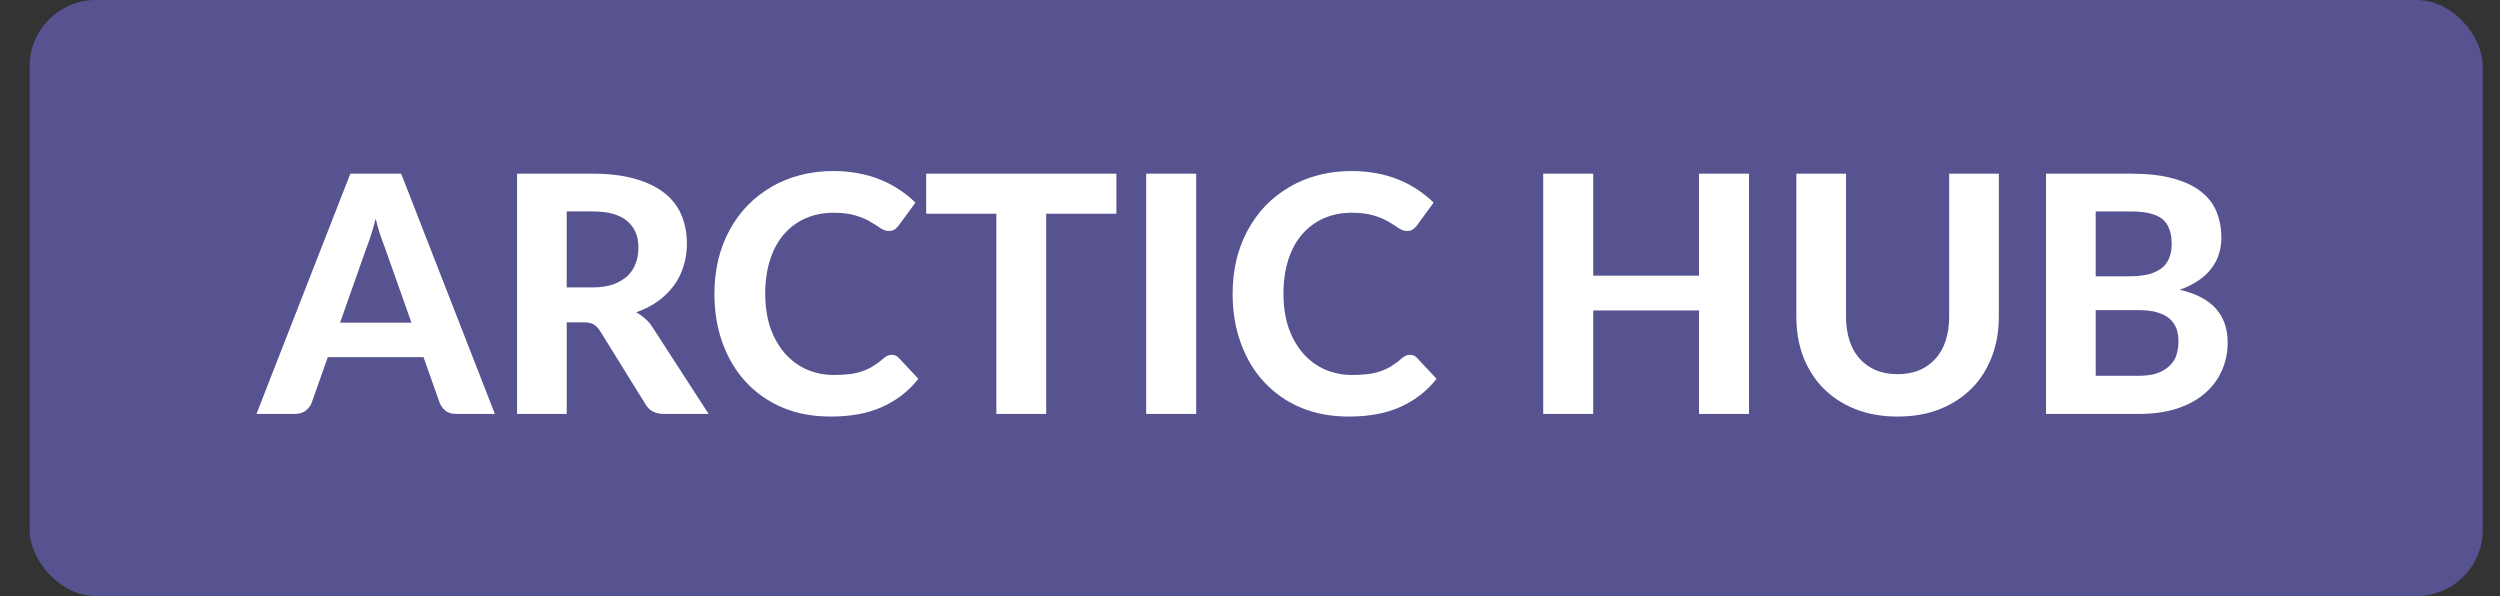 <svg xmlns="http://www.w3.org/2000/svg" id="Capa_1" data-name="Capa 1" width="151" height="36" viewBox="0 0 151 36"><rect x="0" y="0" width="151" height="36" fill="#333333" stroke="none"/><defs><style>      .cls-1 {        fill: #fff;      }      .cls-2 {        fill: #575391;      }    </style></defs><rect class="cls-2" x="1.79" width="148.17" height="36" rx="4" ry="4"></rect><path class="cls-1" d="m24.85,19.49l-1.57-4.44c-.09-.23-.19-.51-.3-.82-.1-.31-.2-.65-.29-1.02-.09.37-.19.72-.3,1.04-.1.31-.2.59-.29.82l-1.56,4.42h4.31Zm5.04,5.51h-2.33c-.26,0-.47-.06-.64-.18-.16-.13-.28-.29-.36-.48l-.98-2.77h-5.78l-.98,2.77c-.07.17-.18.32-.35.46-.17.13-.38.2-.63.2h-2.35l5.67-14.51h3.07l5.66,14.51Zm5.88-7.64c.49,0,.91-.06,1.26-.18.35-.13.64-.3.87-.51.23-.22.39-.48.5-.77.11-.29.16-.61.16-.96,0-.69-.23-1.22-.69-1.6-.45-.38-1.15-.57-2.08-.57h-1.56v4.59h1.54Zm7.03,7.64h-2.71c-.51,0-.87-.19-1.1-.58l-2.76-4.45c-.11-.17-.24-.3-.38-.38-.13-.08-.33-.12-.6-.12h-1.02v5.53h-3v-14.51h4.56c1.01,0,1.88.11,2.6.32.72.21,1.31.5,1.77.87.46.37.8.82,1.01,1.34.21.51.32,1.08.32,1.7,0,.48-.07.94-.21,1.37-.13.43-.33.82-.59,1.17-.26.35-.58.67-.96.94s-.81.49-1.3.66c.19.11.37.24.54.39.17.15.32.32.45.53l3.38,5.22Zm11.06-3.57c.17,0,.31.06.42.18l1.19,1.27c-.59.75-1.32,1.31-2.19,1.7-.87.39-1.9.58-3.1.58-1.09,0-2.06-.18-2.93-.55-.87-.37-1.6-.89-2.21-1.55s-1.07-1.44-1.4-2.35c-.33-.91-.49-1.9-.49-2.97,0-.72.08-1.4.23-2.05.16-.65.39-1.25.69-1.8.3-.55.66-1.04,1.08-1.48.43-.44.91-.81,1.44-1.12.53-.31,1.11-.55,1.74-.71.63-.17,1.31-.25,2.02-.25.53,0,1.04.05,1.51.14.48.09.93.22,1.34.39.41.17.79.37,1.14.61.35.23.67.49.95.77l-1.01,1.38c-.06.09-.14.16-.23.23s-.22.1-.38.1-.32-.06-.49-.17c-.16-.11-.36-.24-.6-.38-.23-.14-.53-.27-.89-.38-.35-.11-.8-.17-1.35-.17-.61,0-1.16.11-1.67.33-.51.22-.94.54-1.31.96-.36.41-.64.92-.84,1.53-.2.61-.3,1.3-.3,2.07s.11,1.48.32,2.09c.22.61.52,1.12.89,1.54.38.42.82.74,1.32.96.51.21,1.05.32,1.62.32.34,0,.65-.02.92-.05.28-.03.54-.09.77-.17.24-.08.46-.18.67-.31.21-.13.43-.29.64-.48.07-.06.15-.11.23-.15s.17-.06.26-.06Zm13.57-8.52h-4.24v12.09h-3.01v-12.09h-4.24v-2.42h11.49v2.42Zm4.82,12.09h-3.02v-14.51h3.02v14.51Zm12.91-3.57c.17,0,.31.06.42.18l1.19,1.27c-.59.75-1.32,1.31-2.19,1.7-.87.39-1.9.58-3.1.58-1.09,0-2.06-.18-2.93-.55-.87-.37-1.6-.89-2.21-1.55-.61-.66-1.07-1.44-1.4-2.35-.33-.91-.49-1.9-.49-2.97,0-.72.08-1.4.23-2.05.16-.65.39-1.25.69-1.8.3-.55.66-1.04,1.08-1.48.43-.44.91-.81,1.44-1.12.53-.31,1.11-.55,1.74-.71.63-.17,1.31-.25,2.02-.25.53,0,1.04.05,1.51.14.48.09.93.22,1.34.39.41.17.79.37,1.14.61.35.23.67.49.95.77l-1.01,1.38c-.06.09-.14.16-.23.23s-.22.1-.38.1-.32-.06-.49-.17c-.16-.11-.36-.24-.6-.38-.23-.14-.53-.27-.89-.38-.35-.11-.8-.17-1.35-.17-.61,0-1.16.11-1.67.33-.51.22-.94.54-1.31.96-.36.41-.64.92-.84,1.53-.2.61-.3,1.3-.3,2.07s.11,1.48.32,2.09c.22.61.52,1.12.89,1.54.38.42.82.74,1.32.96.51.21,1.05.32,1.62.32.34,0,.65-.02.92-.05.28-.03.54-.09.77-.17.24-.08.46-.18.67-.31.21-.13.43-.29.64-.48.07-.06.15-.11.23-.15.08-.04.17-.06.26-.06Zm20.48-10.94v14.51h-3.02v-6.25h-6.39v6.25h-3.02v-14.51h3.02v6.16h6.39v-6.16h3.02Zm8.98,12.11c.49,0,.92-.08,1.31-.24.39-.17.71-.4.98-.7s.47-.66.61-1.09.21-.91.21-1.44v-8.64h3v8.64c0,.88-.14,1.69-.43,2.43-.28.73-.68,1.37-1.21,1.9-.53.53-1.17.95-1.92,1.25-.75.3-1.6.45-2.55.45s-1.8-.15-2.56-.45c-.75-.3-1.39-.72-1.92-1.25-.53-.53-.93-1.17-1.22-1.9-.28-.74-.42-1.55-.42-2.43v-8.64h3v8.64c0,.53.07,1.01.21,1.44s.34.79.61,1.09.59.53.98.7c.39.16.83.24,1.32.24Zm14.53.1c.48,0,.87-.06,1.18-.17.31-.12.56-.28.75-.47.19-.19.32-.41.39-.66.07-.25.11-.51.11-.78,0-.29-.04-.56-.13-.79-.09-.23-.23-.43-.42-.59-.19-.17-.45-.29-.76-.38-.31-.09-.69-.13-1.14-.13h-2.55v3.97h2.57Zm-2.57-9.93v3.92h1.97c.42,0,.79-.03,1.12-.1.33-.07.6-.19.82-.34s.39-.35.5-.6c.12-.25.18-.56.18-.91s-.05-.67-.15-.92c-.09-.25-.24-.46-.44-.61-.2-.15-.45-.26-.76-.33-.31-.07-.67-.11-1.09-.11h-2.15Zm2.15-2.28c.97,0,1.8.09,2.49.28.69.18,1.26.44,1.69.78.44.33.76.74.96,1.22.2.48.3,1.02.3,1.61,0,.33-.05.65-.15.96-.09.31-.24.6-.45.87-.2.27-.46.51-.78.73-.32.22-.7.41-1.14.56.99.23,1.72.61,2.19,1.14.47.53.71,1.21.71,2.05,0,.61-.12,1.18-.36,1.71-.23.53-.58.98-1.03,1.37-.45.39-1.01.69-1.68.91-.66.21-1.42.32-2.28.32h-5.62v-14.51h5.15Z"></path></svg>